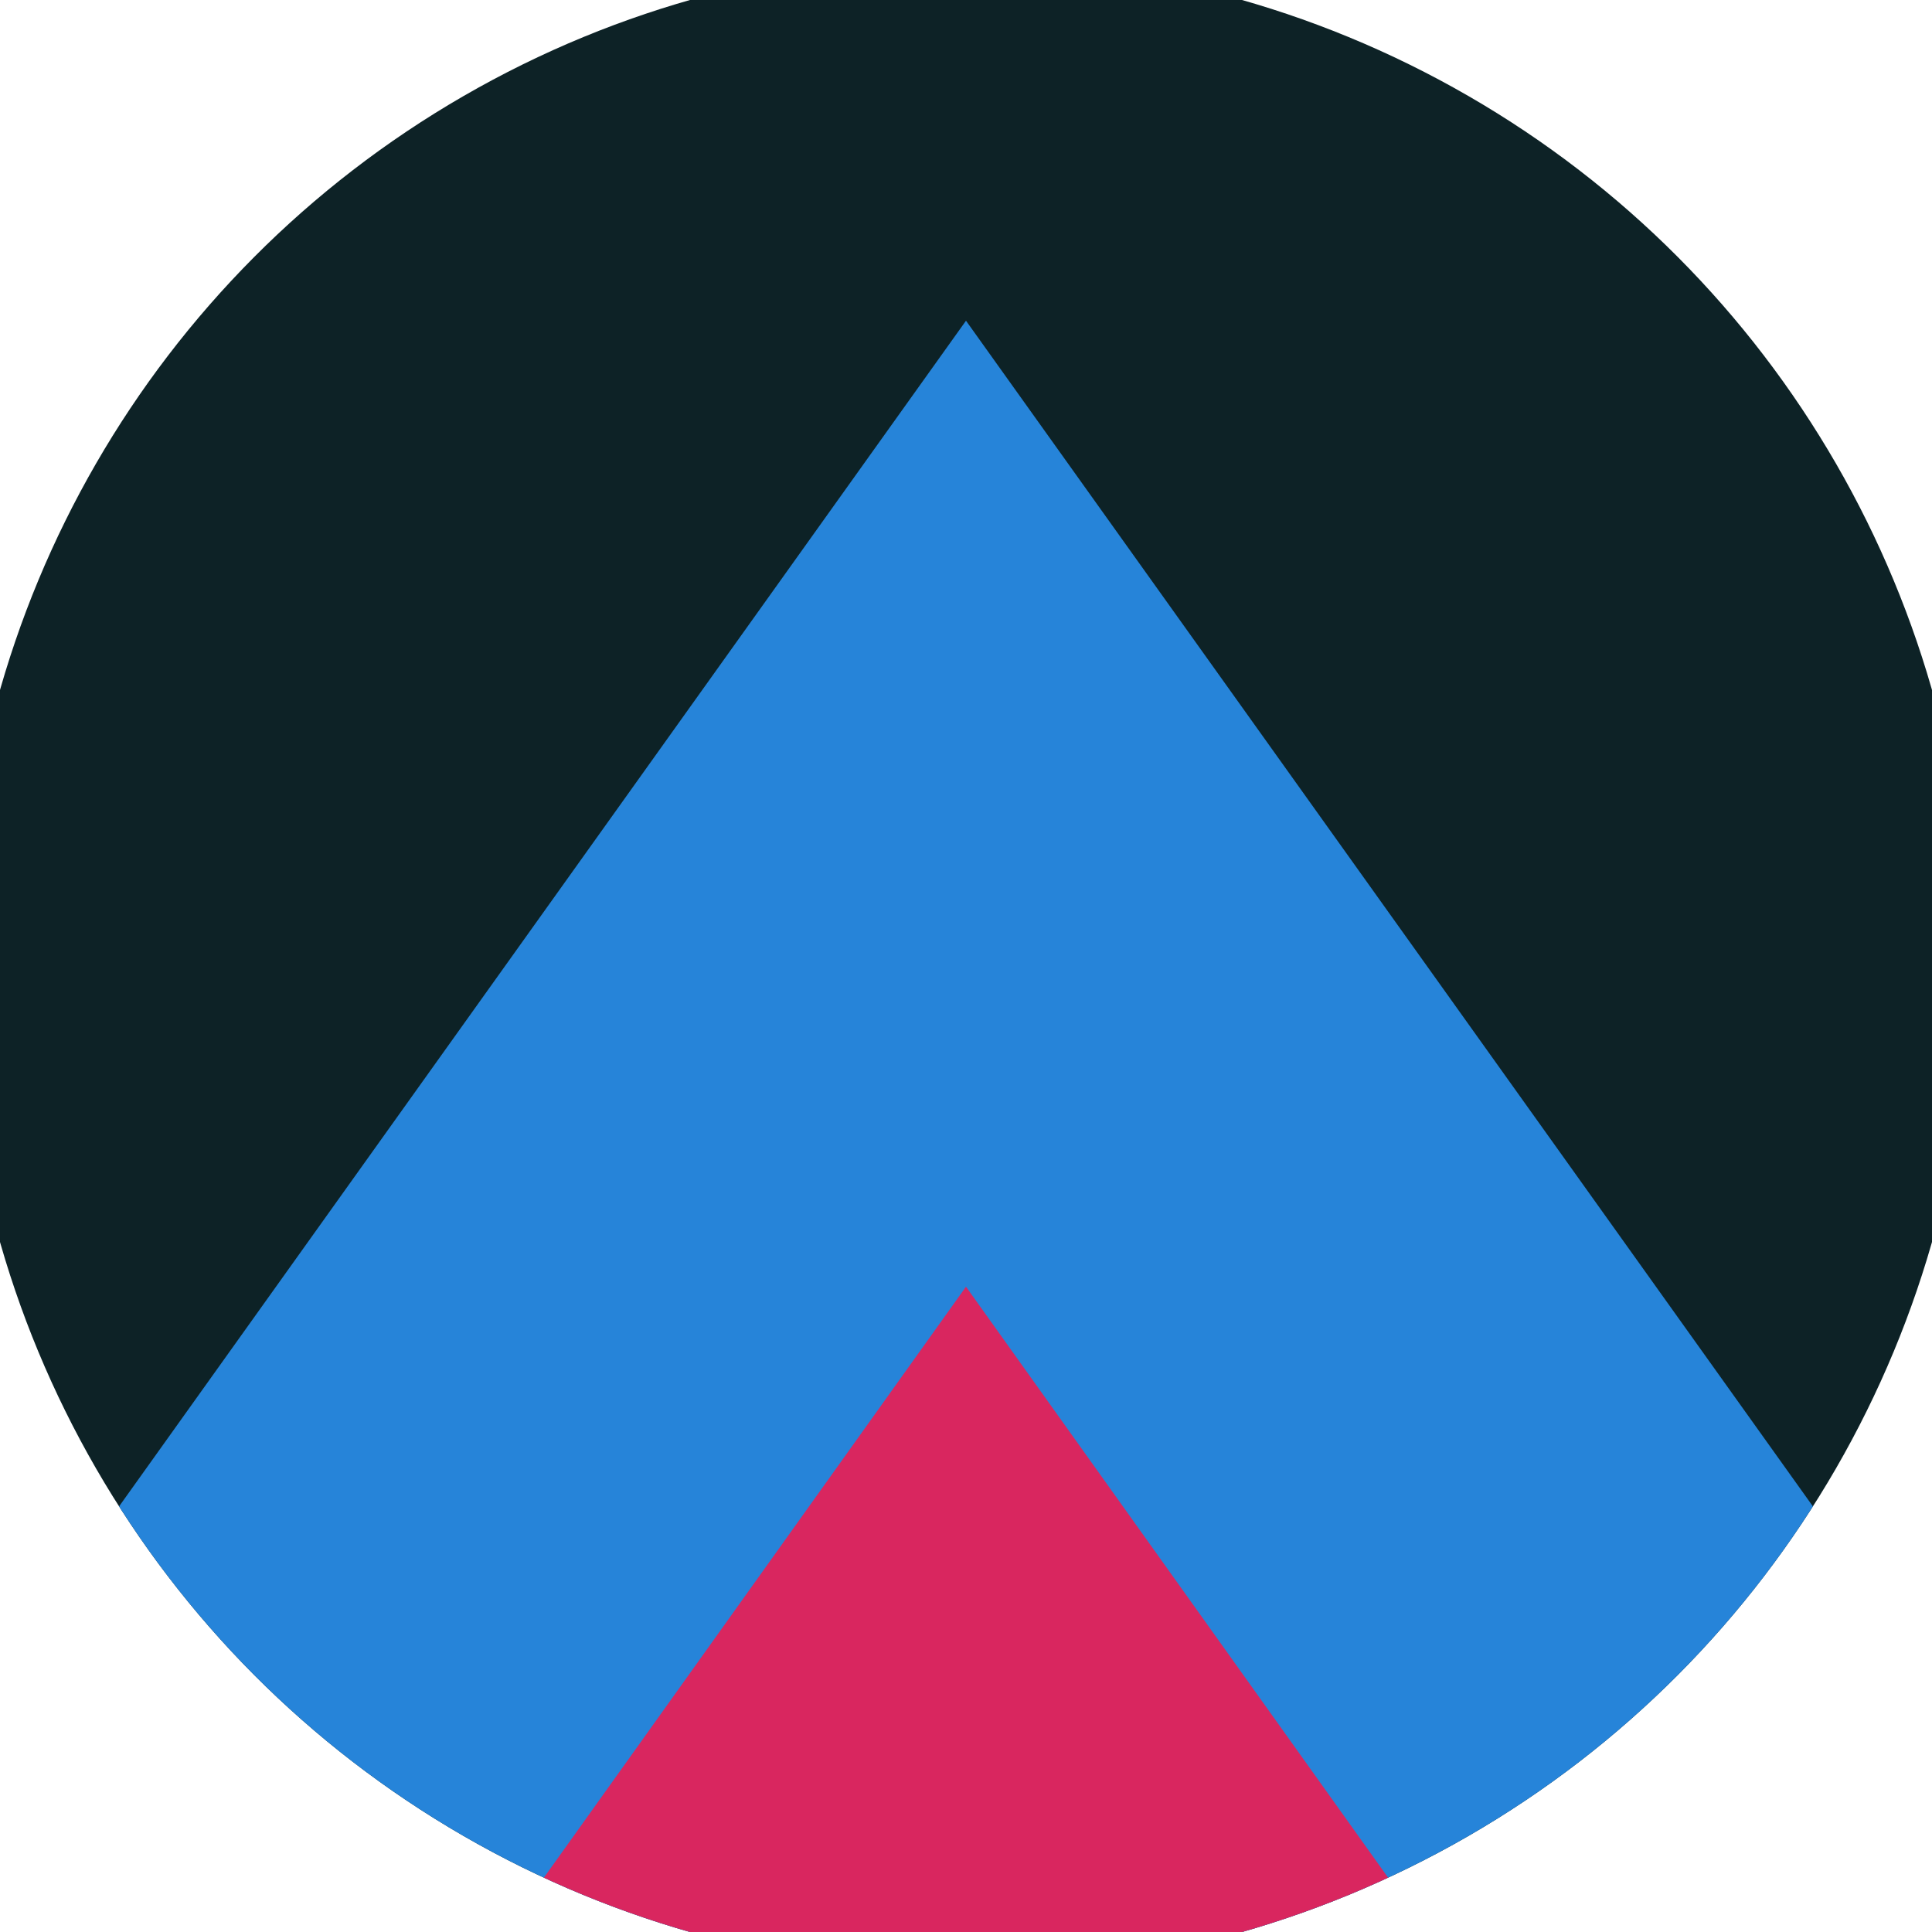 <svg xmlns="http://www.w3.org/2000/svg" width="128" height="128" viewBox="0 0 100 100" shape-rendering="geometricPrecision">
                            <defs>
                                <clipPath id="clip">
                                    <circle cx="50" cy="50" r="52" />
                                    <!--<rect x="0" y="0" width="100" height="100"/>-->
                                </clipPath>
                            </defs>
                            <g transform="rotate(0 50 50)">
                            <rect x="0" y="0" width="100" height="100" fill="#0d2226" clip-path="url(#clip)"/><path d="M 50 16.6 L 100 86.6 V 101 H 0 V 86.6 Z" fill="#2684d9" clip-path="url(#clip)"/><path d="M 50 66.6 L 100 136.6 V 101 H 0 V 136.6 Z" fill="#d9265f" clip-path="url(#clip)"/></g></svg>